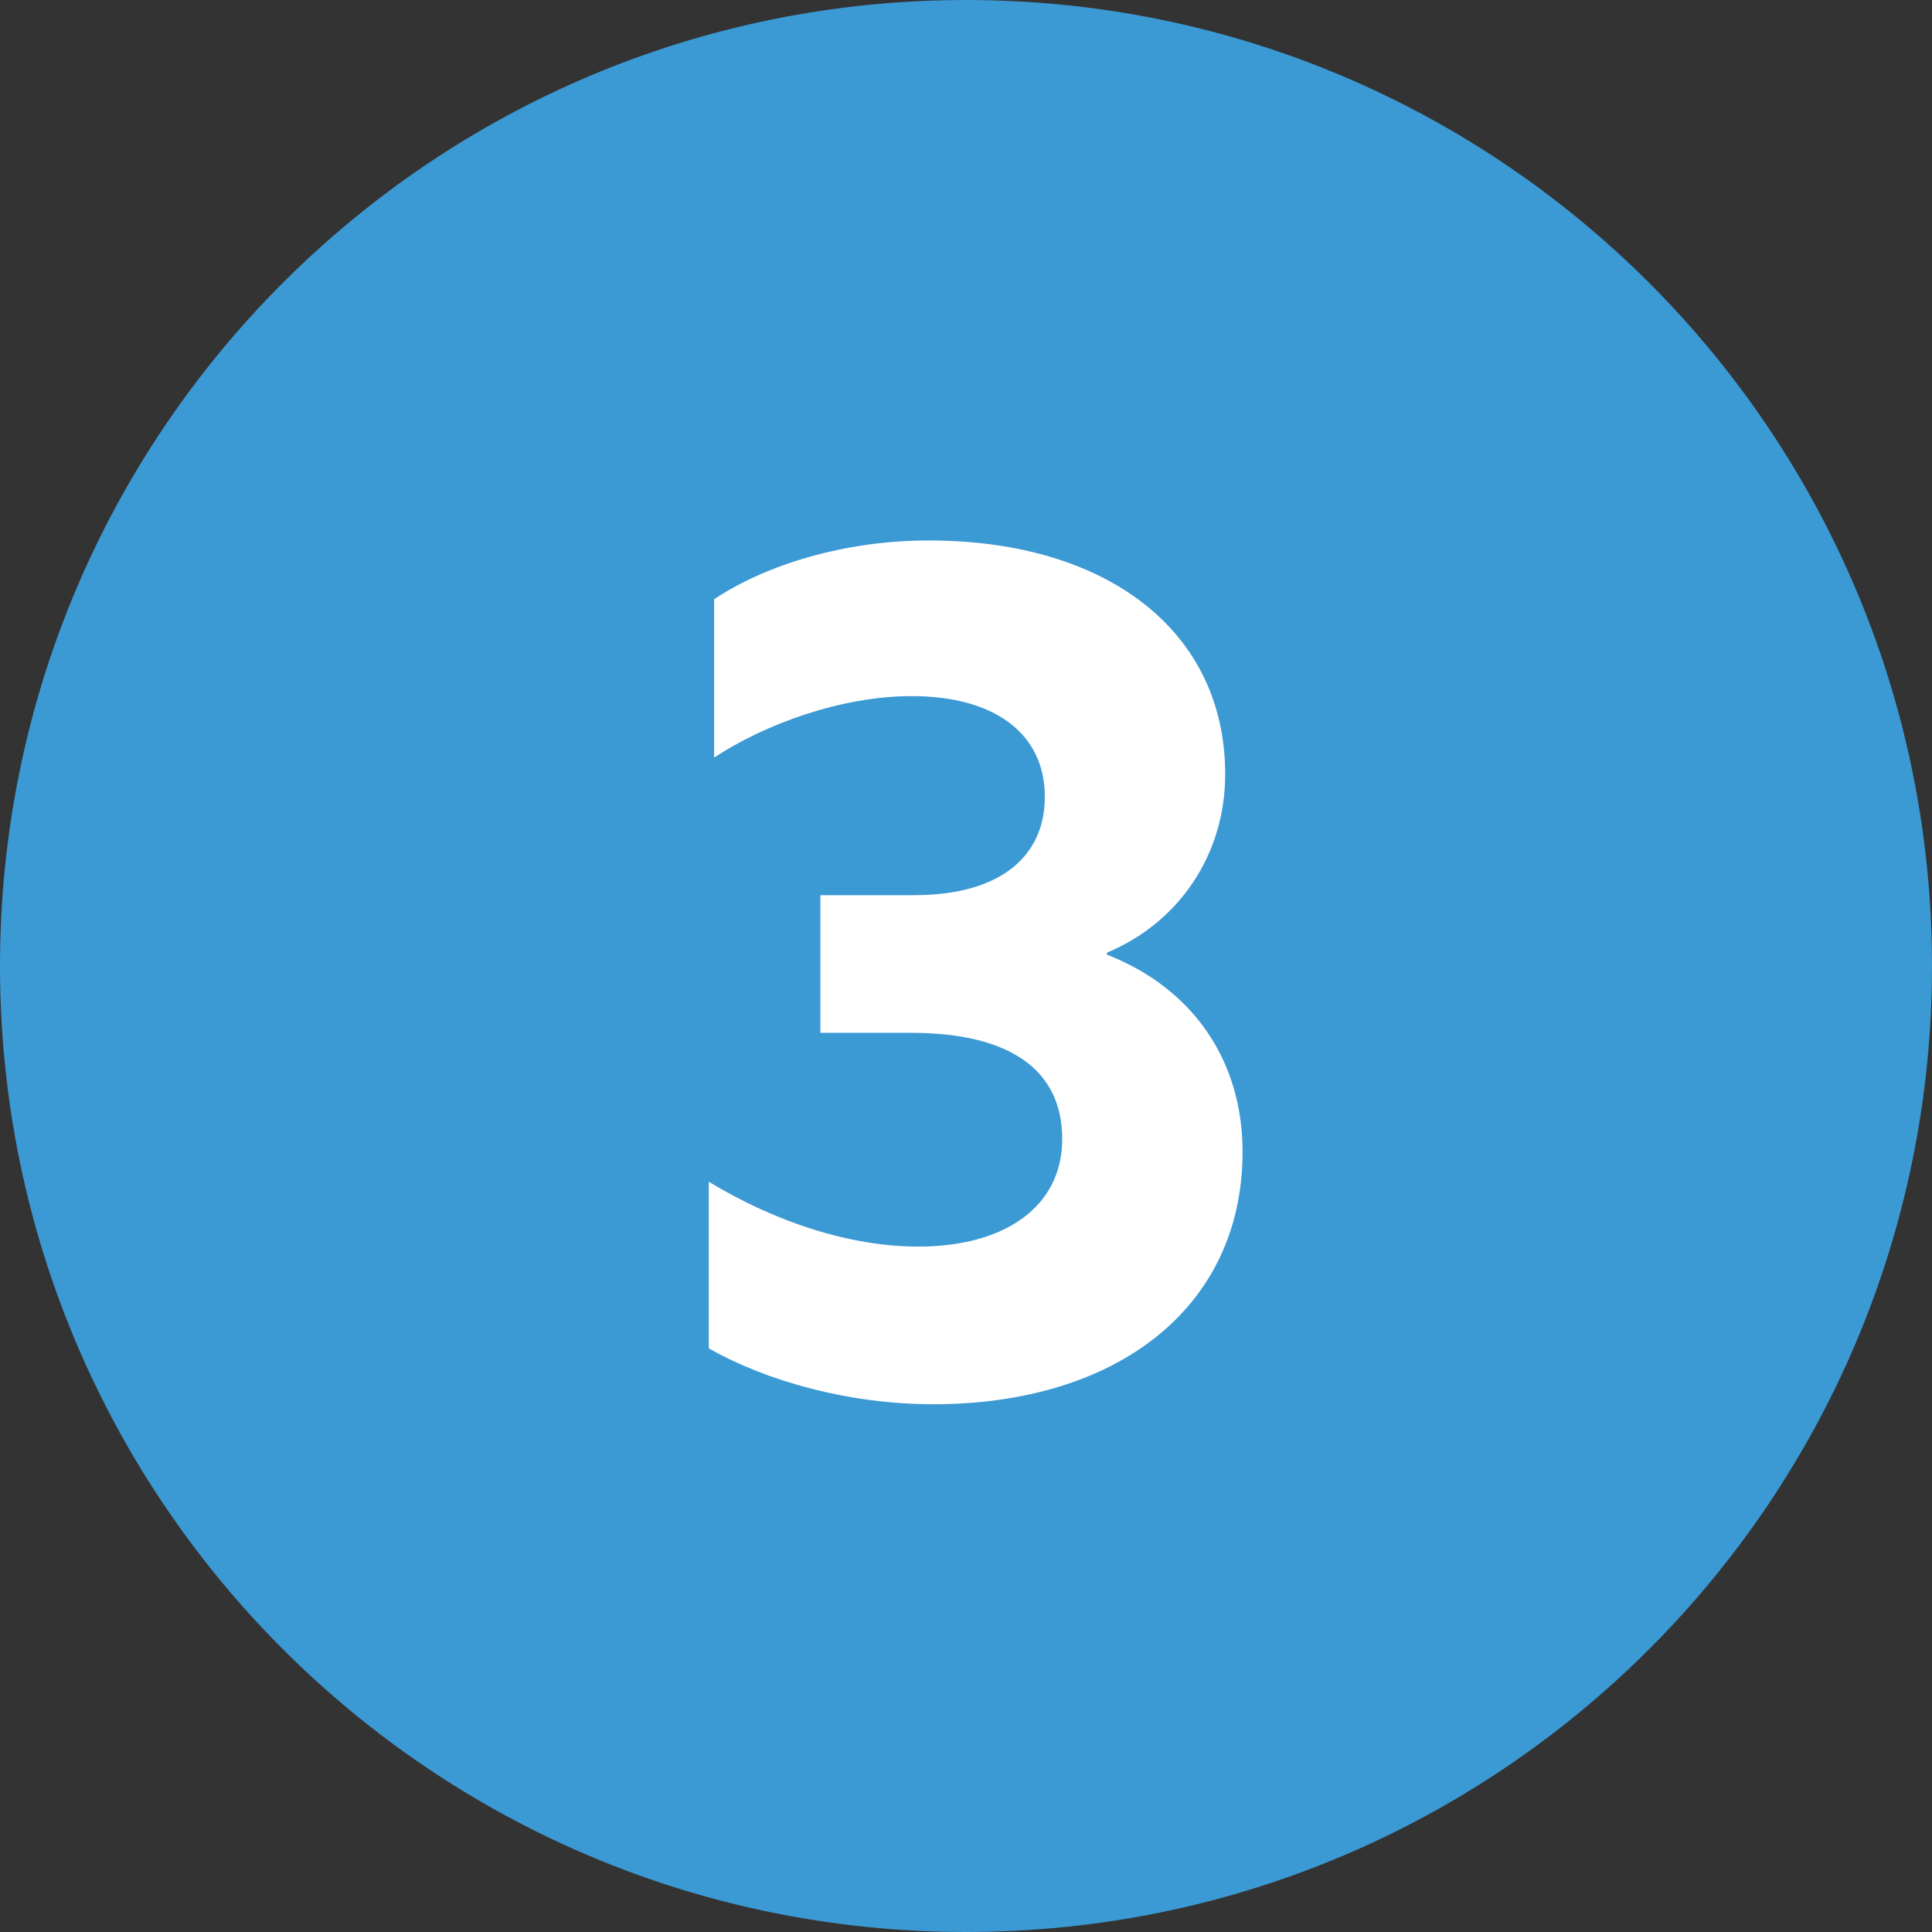 <?xml version="1.0" encoding="UTF-8"?>
<svg id="_レイヤー_2" data-name="レイヤー 2" xmlns="http://www.w3.org/2000/svg" viewBox="0 0 28.92 28.92">
  <rect x="0" y="0" width="28.92" height="28.92" fill="#333333" stroke="none"/>
  <defs>
    <style>
      .cls-1 {
        fill: #fff;
      }

      .cls-2 {
        fill: #3b99d4;
      }
    </style>
  </defs>
  <g id="_リファラル_pc" data-name="リファラル_pc">
    <path class="cls-2" d="M14.46,0C6.47,0,0,6.47,0,14.46s6.47,14.46,14.46,14.46,14.46-6.47,14.46-14.46S22.45,0,14.46,0Z"/>
    <path class="cls-1" d="M10.61,20.17v-2.48c1.01.61,2.12.97,3.14.97,1.28,0,2.15-.59,2.15-1.61s-.76-1.59-2.27-1.59h-1.35v-2.06h1.4c1.33,0,1.96-.61,1.96-1.47,0-.97-.78-1.51-1.99-1.51-1.06,0-2.2.42-2.96.92v-2.37c.78-.52,1.96-.88,3.21-.88,2.69,0,4.44,1.37,4.44,3.5,0,1.2-.69,2.22-1.77,2.67v.03c1.28.5,2.03,1.58,2.03,2.95,0,2.34-1.89,3.78-4.63,3.78-1.27,0-2.5-.35-3.35-.83Z"/>
  </g>
</svg>